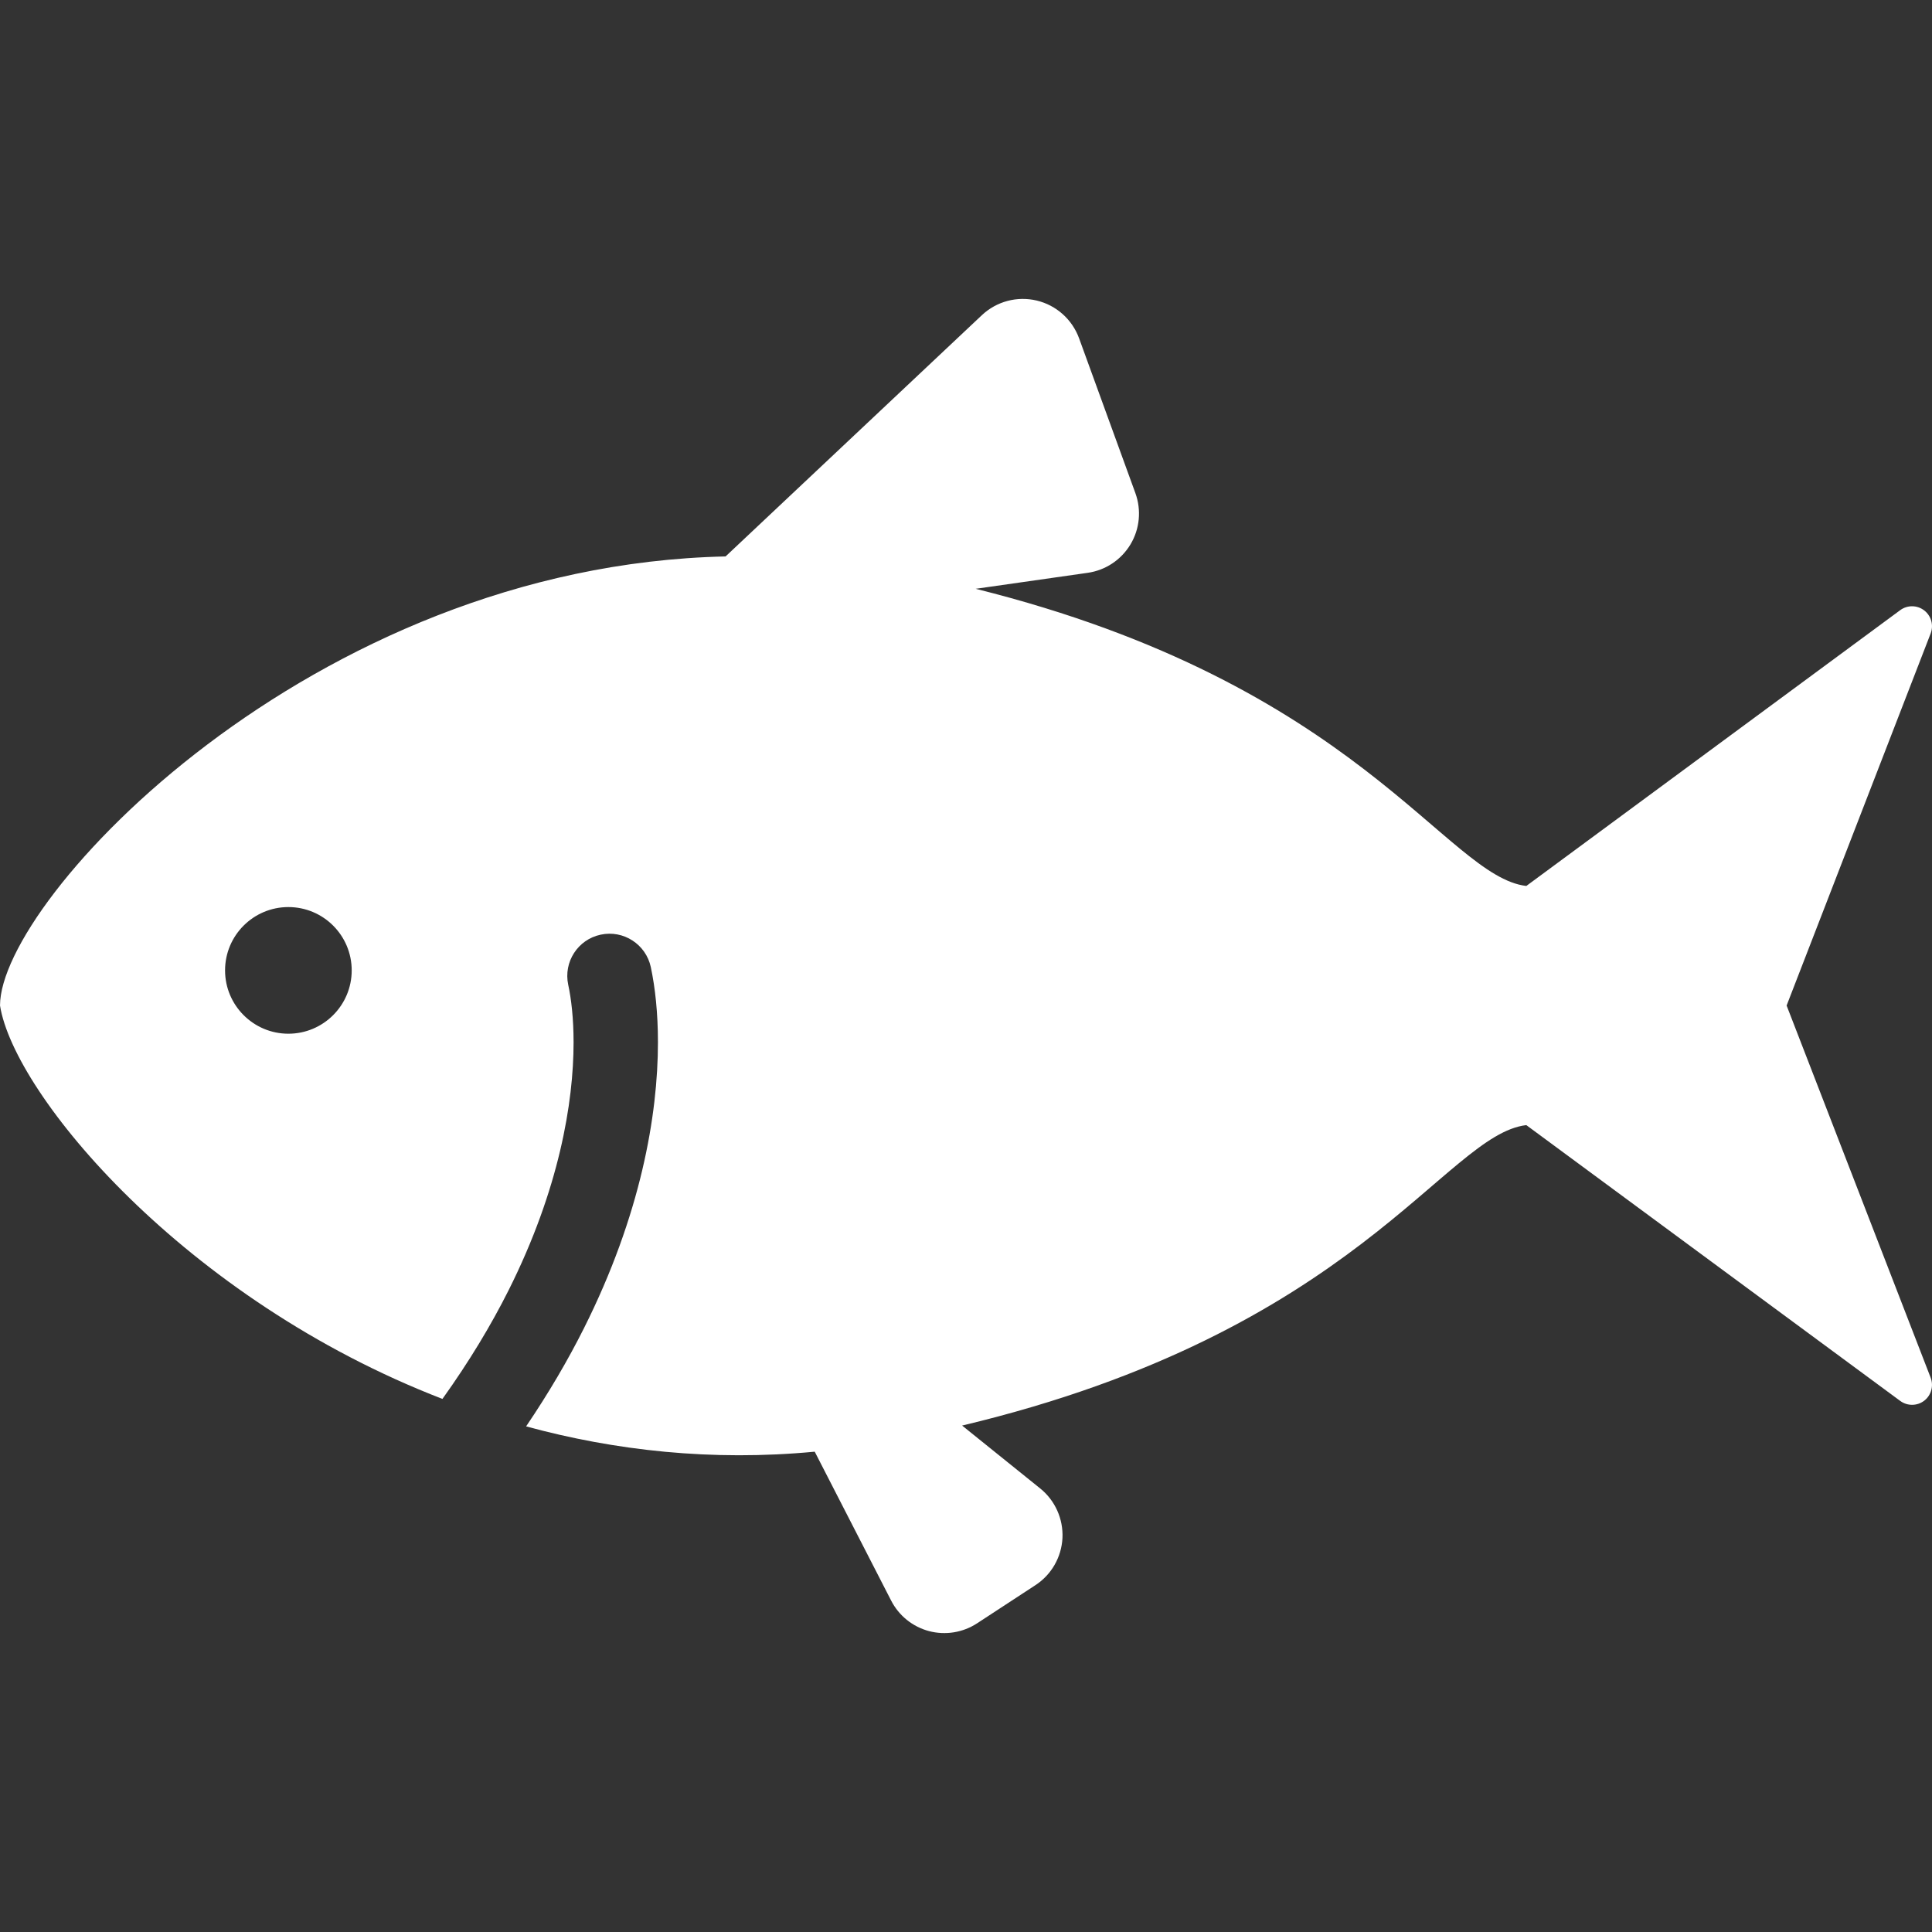 <?xml version="1.0" encoding="utf-8"?>
<!-- Generator: Adobe Illustrator 15.1.0, SVG Export Plug-In . SVG Version: 6.00 Build 0)  -->
<!DOCTYPE svg PUBLIC "-//W3C//DTD SVG 1.1//EN" "http://www.w3.org/Graphics/SVG/1.1/DTD/svg11.dtd">
<svg version="1.1" id="_x32_" xmlns="http://www.w3.org/2000/svg" xmlns:xlink="http://www.w3.org/1999/xlink" x="0px" y="0px"
	 width="512px" height="512px" viewBox="0 0 512 512" style="enable-background:new 0 0 512 512;" xml:space="preserve">
<rect x="0" y="0" width="512" height="512" fill="#333333" stroke="none"/>
<style type="text/css">
<![CDATA[
	.st0{fill:#FFFFFF;}
]]>
</style>
<g>
	<path class="st0" d="M473.472,266.477l38.172-98.609c0.844-2.203,0.141-4.688-1.719-6.109c-1.875-1.438-4.453-1.453-6.344-0.063
		l-99.094,73.094c-21.328-2.516-44.391-53.469-145.922-78.75l29.672-4.234c4.734-0.672,8.891-3.438,11.359-7.547
		c2.453-4.094,2.922-9.078,1.297-13.563l-14.922-41.031c-1.828-5.016-6.047-8.781-11.234-10.016s-10.641,0.219-14.531,3.875
		l-67.922,63.938C82.394,149.867,0.003,238.32,0.003,266.477c3.734,23.609,48.891,77.875,117.25,104.25
		c7.141-9.969,12.906-19.594,17.516-28.766c13.453-26.828,17.234-49.875,17.234-65.734c0-6.391-0.625-11.609-1.422-15.266
		c-1.281-6.047,2.563-11.984,8.609-13.266c6.047-1.297,11.984,2.563,13.281,8.594c1.156,5.453,1.891,12.109,1.891,19.938
		c0,19.344-4.578,45.813-19.609,75.766c-4.219,8.422-9.313,17.125-15.328,26.016c23.5,6.406,49.203,9.297,76.484,6.703l20.25,39.453
		c2.047,4,5.688,6.938,10.031,8.094c4.344,1.141,8.969,0.406,12.75-2.063l15.453-10.109c4.266-2.781,6.906-7.422,7.172-12.484
		c0.234-5.063-1.938-9.953-5.891-13.141l-20.703-16.672c104.594-24.938,127.953-77.078,149.516-79.625l99.094,73.094
		c1.891,1.391,4.469,1.375,6.344-0.047c1.859-1.422,2.563-3.922,1.719-6.109L473.472,266.477z M76.425,273.945
		c-9.266,0-16.781-7.531-16.781-16.781c0-9.266,7.516-16.781,16.781-16.781s16.781,7.516,16.781,16.781
		C93.206,266.414,85.69,273.945,76.425,273.945z"/>
</g>
</svg>
